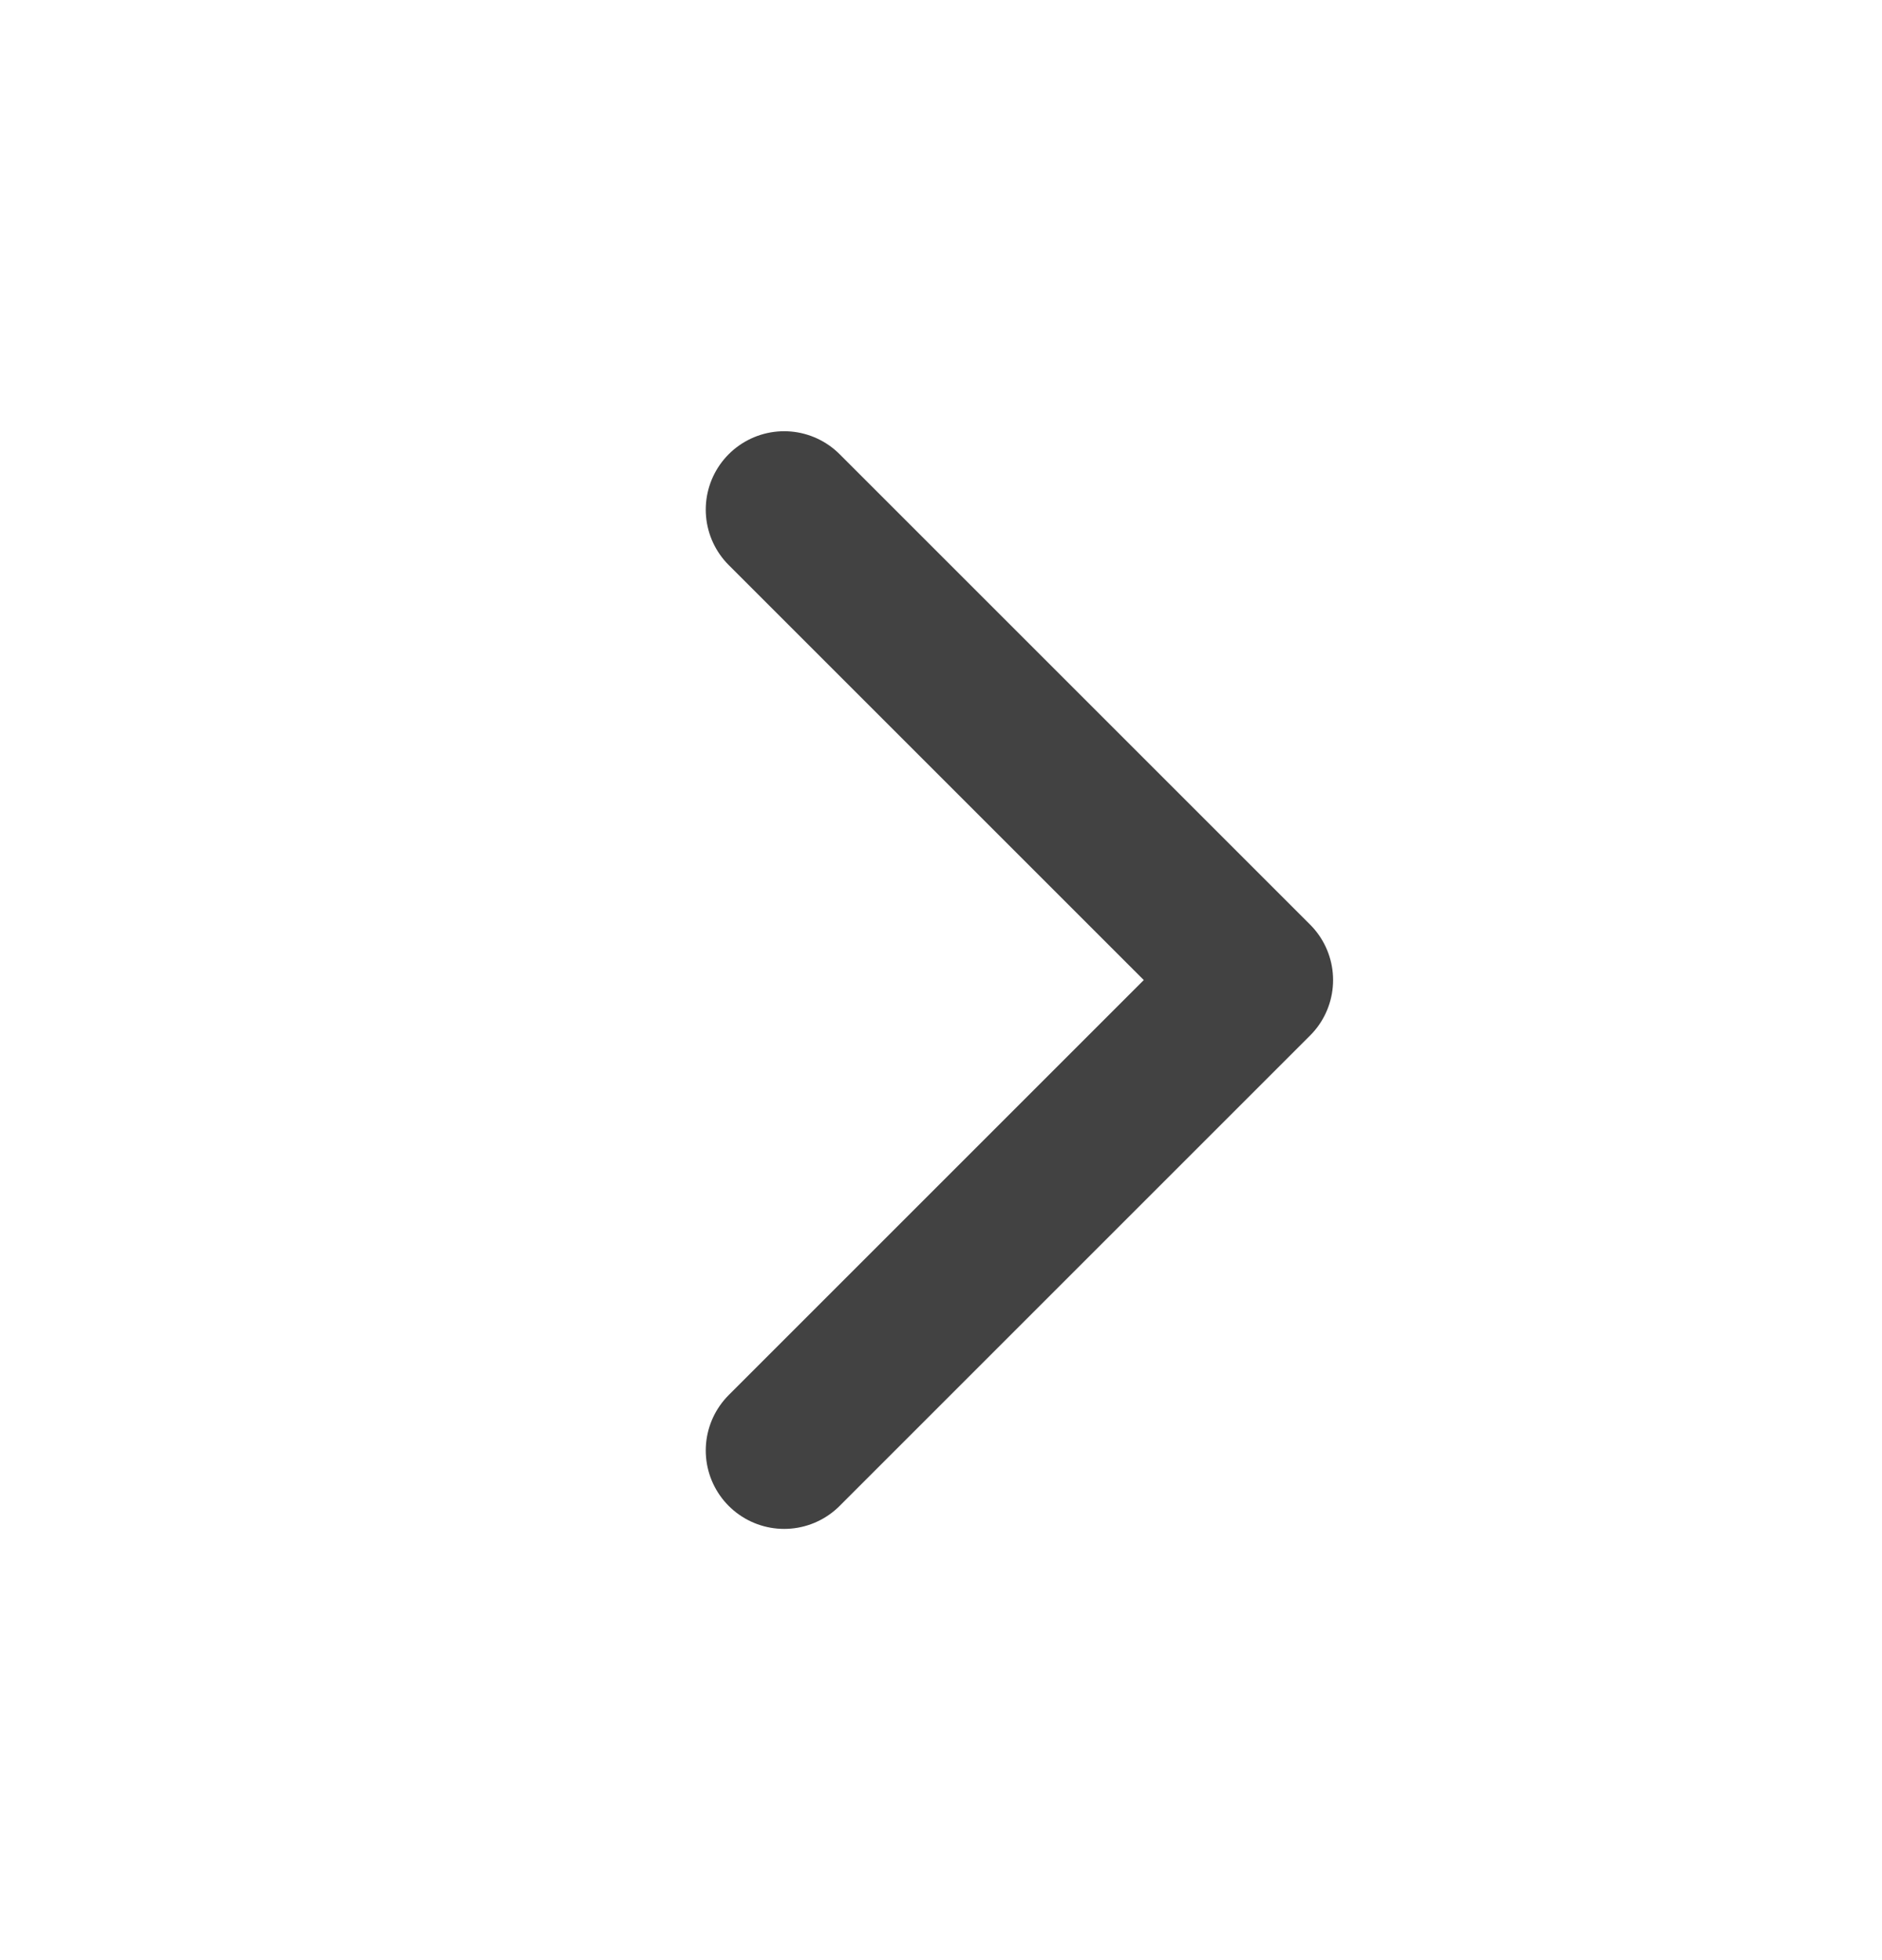 <svg width="24" height="25" viewBox="0 0 24 25" fill="none" xmlns="http://www.w3.org/2000/svg">
<path d="M10 18.5L16 12.5L10 6.5" stroke="#424242" stroke-width="2" stroke-linecap="round" stroke-linejoin="round"/>
</svg>
